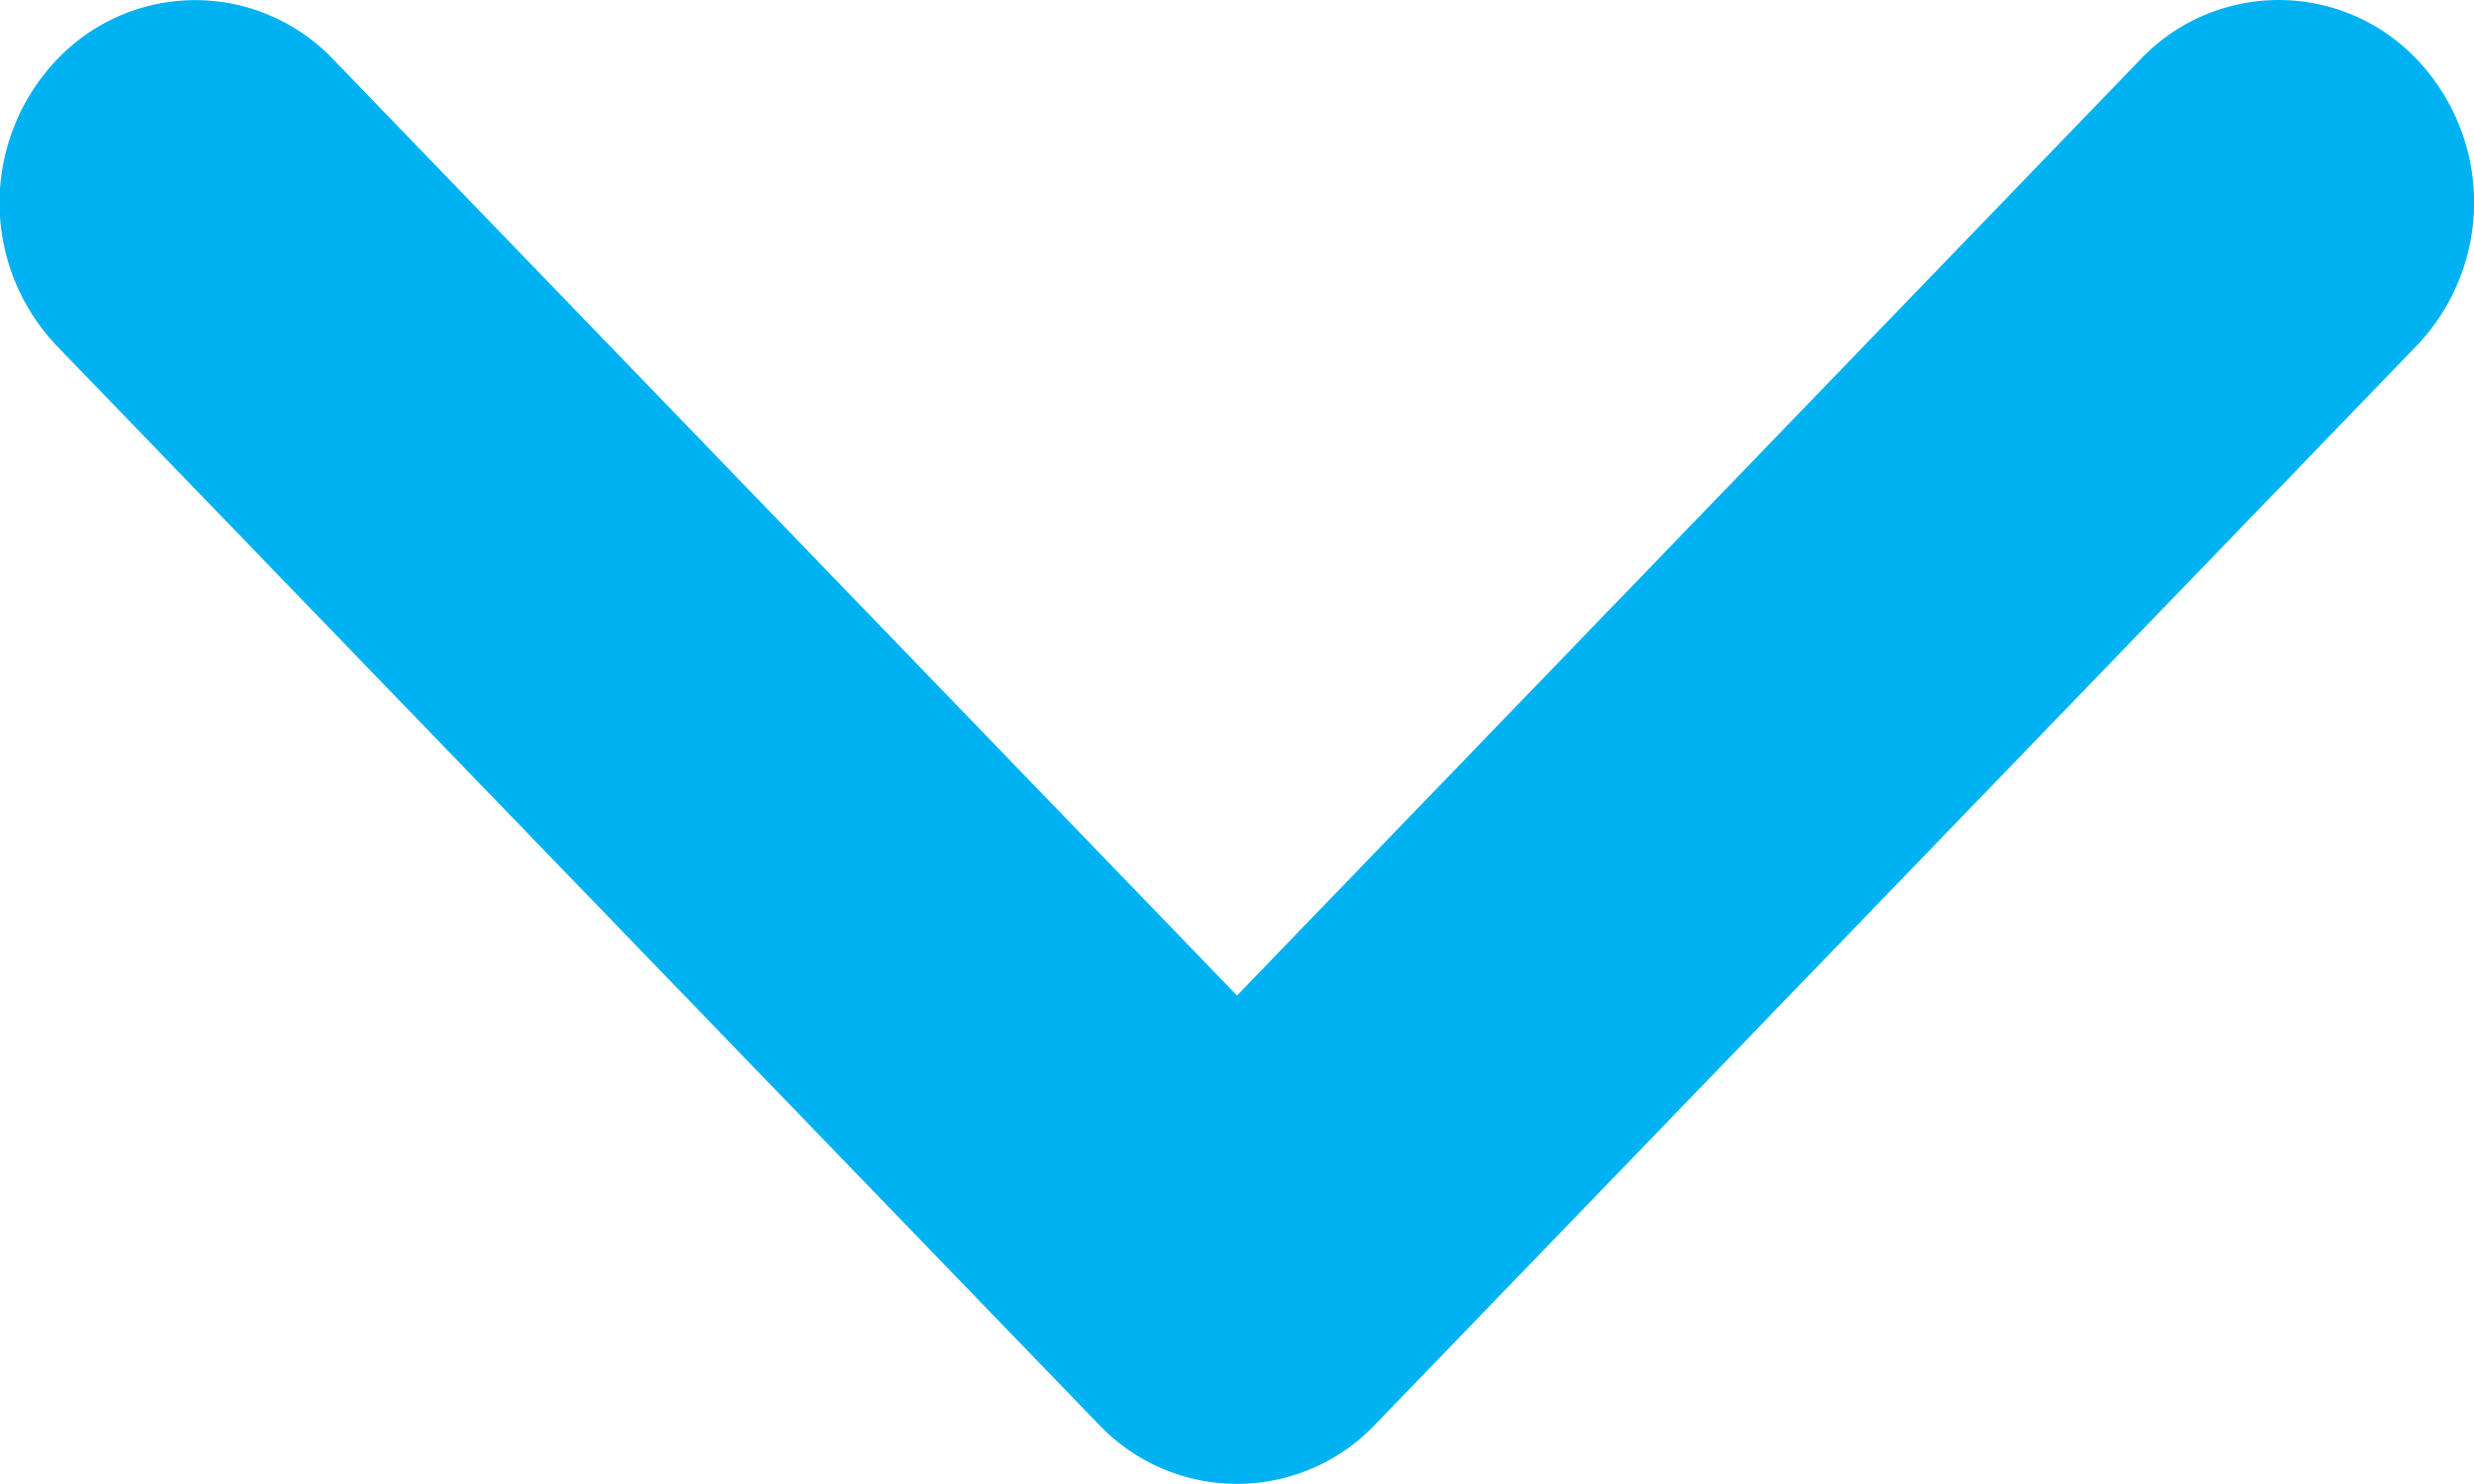 <svg xmlns="http://www.w3.org/2000/svg" width="10" height="6" viewBox="0 0 10 6"><path d="M9.769.24a.839.839,0,0,1,0,1.157L5.558,5.76a.77.77,0,0,1-1.116,0L.231,1.4A.839.839,0,0,1,.231.24a.77.77,0,0,1,1.116,0L5,4.025,8.652.24A.77.77,0,0,1,9.769.24Z" fill="#00b2f1"/></svg>